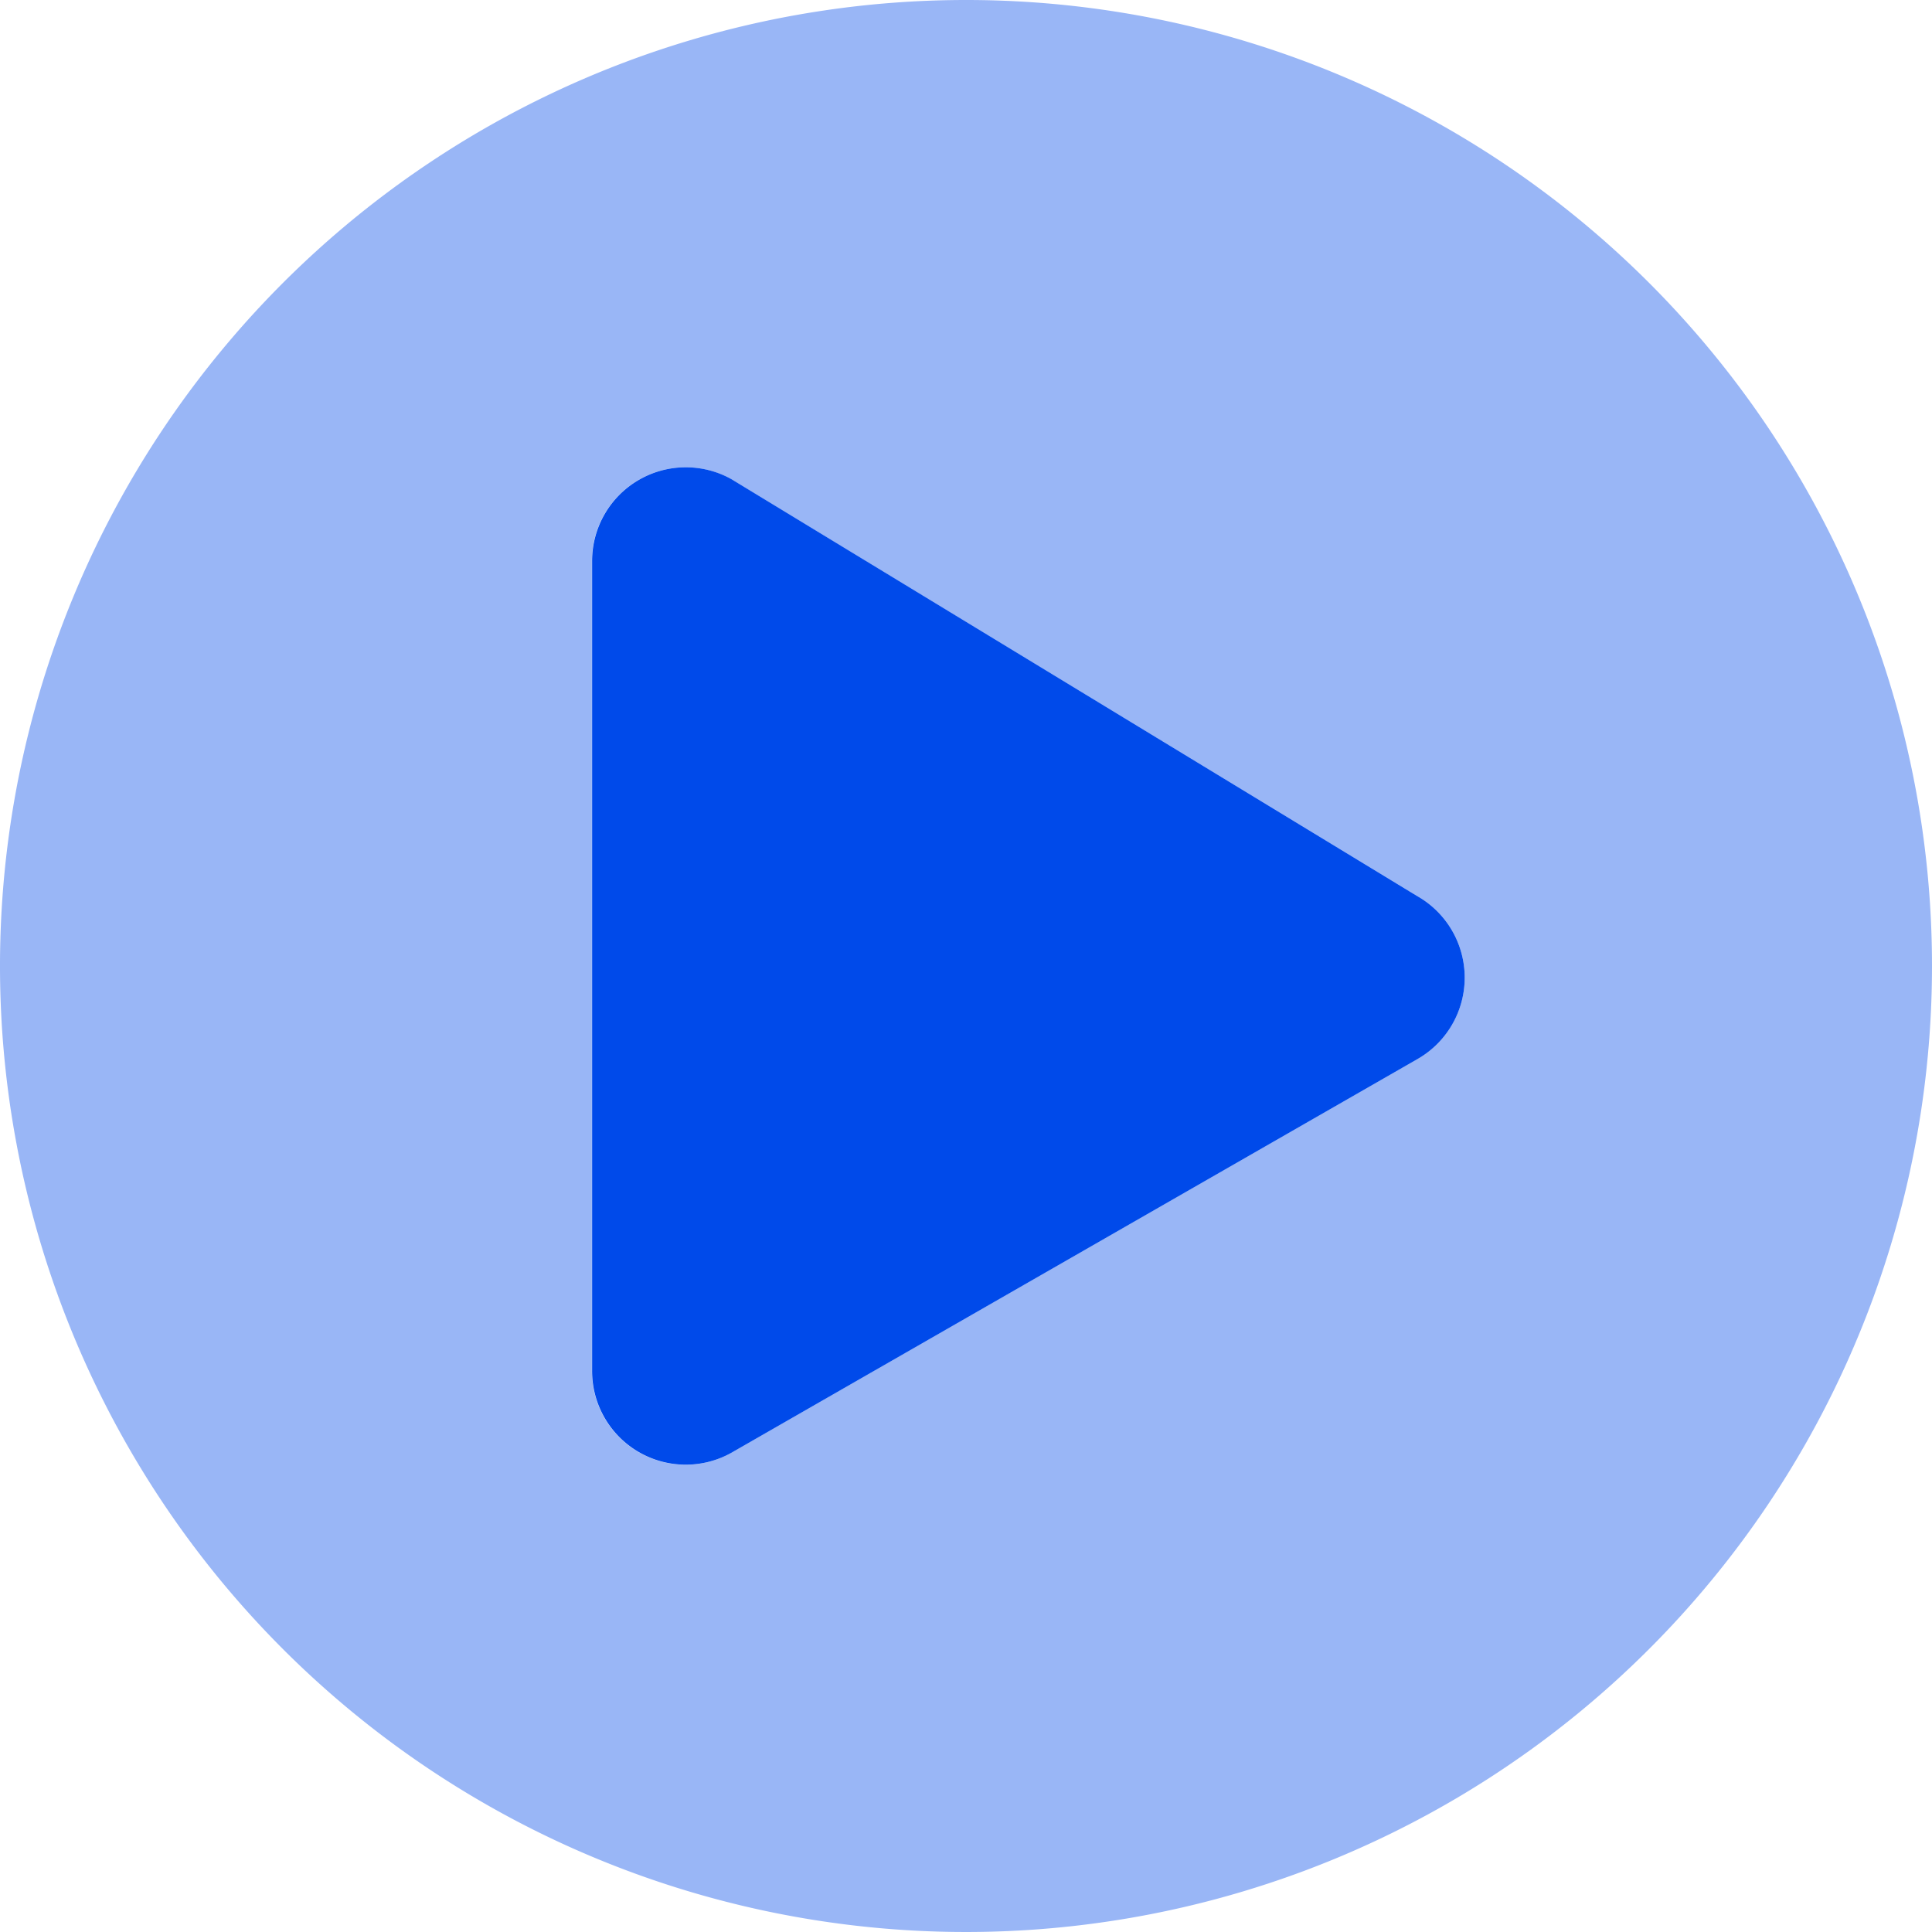 <svg xmlns="http://www.w3.org/2000/svg" width="31.922" height="31.922" viewBox="0 0 31.922 31.922"><g id="play-circle-duotone" transform="translate(-8 -8)"><path id="Trac&#xE9;_670" data-name="Trac&#xE9; 670" d="M23.961,8A15.961,15.961,0,1,0,39.922,23.961,15.958,15.958,0,0,0,23.961,8Zm7.446,17.506-11.327,6.5a1.547,1.547,0,0,1-2.3-1.352V17.268a1.548,1.548,0,0,1,2.3-1.352L31.407,22.8A1.55,1.55,0,0,1,31.407,25.506Z" fill="#004aea" opacity="0.4"></path><path id="Trac&#xE9;_671" data-name="Trac&#xE9; 671" d="M173.625,137.756l-11.327,6.5A1.547,1.547,0,0,1,160,142.9V129.518a1.548,1.548,0,0,1,2.3-1.352l11.327,6.886A1.55,1.55,0,0,1,173.625,137.756Z" transform="translate(-142.217 -112.25)" fill="#004aea"></path></g></svg>